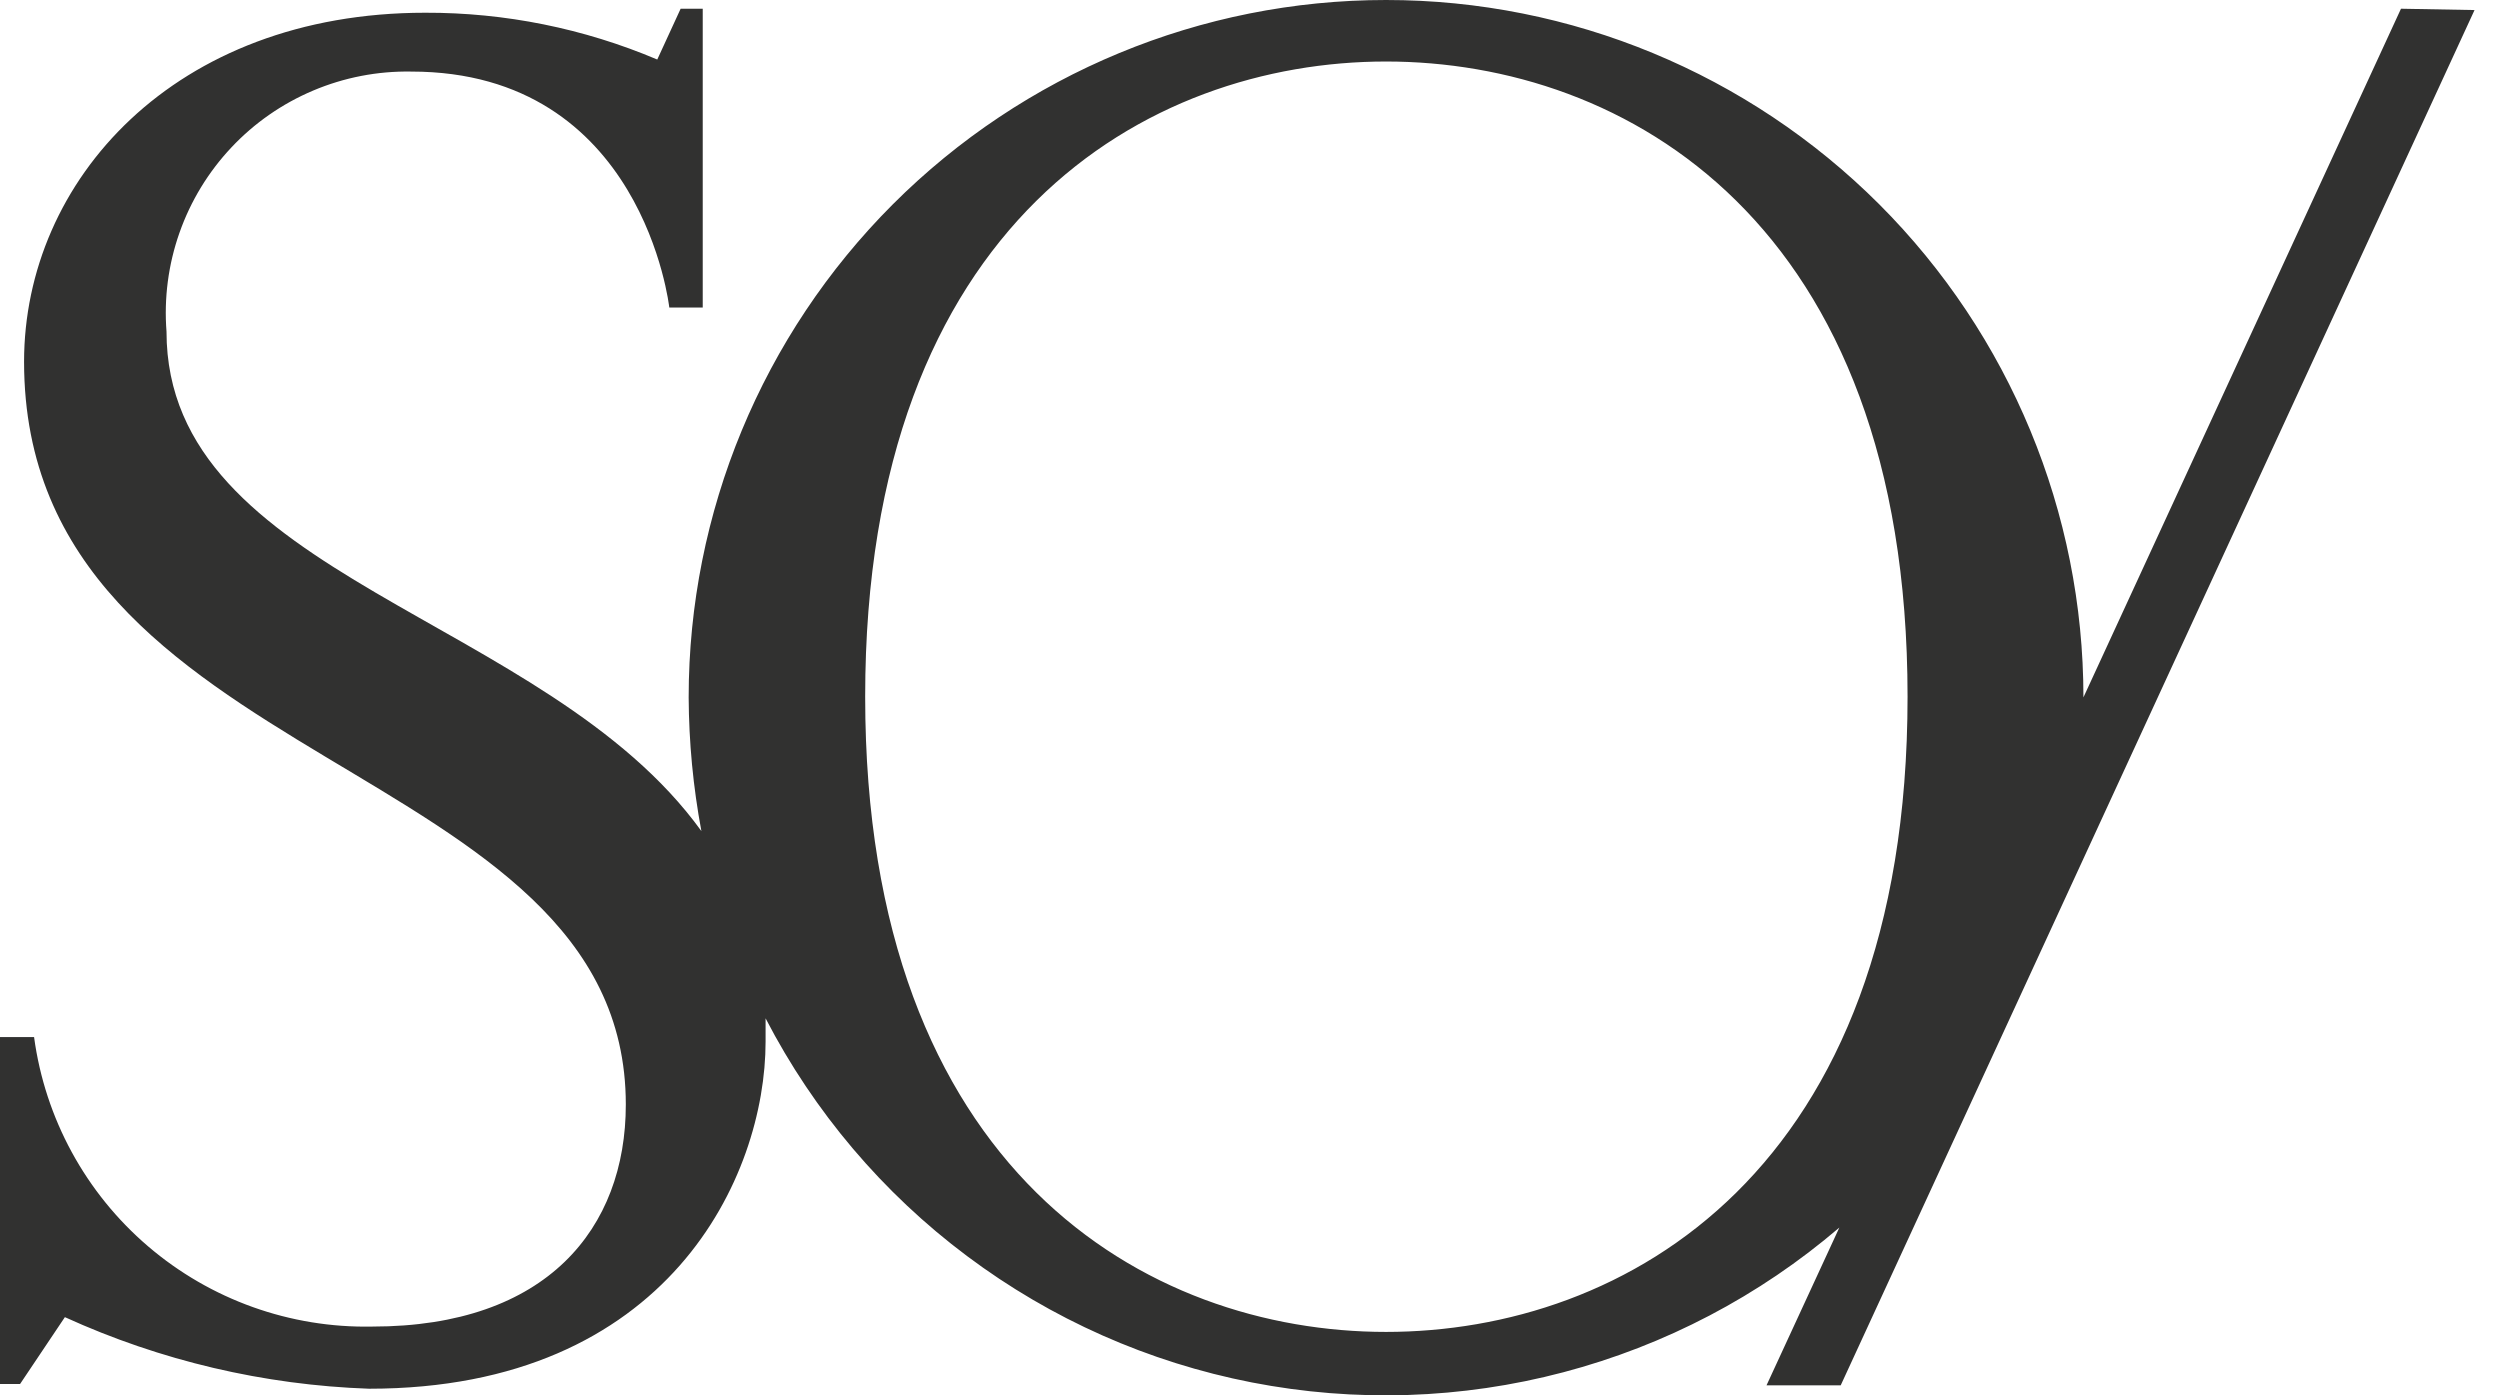 <?xml version="1.0" encoding="UTF-8"?> <svg xmlns="http://www.w3.org/2000/svg" width="43" height="24" viewBox="0 0 43 24" fill="none"><path d="M23.84 22.909C19.746 22.909 14.881 20.16 14.881 11.983C14.881 3.807 19.746 1.058 23.84 1.058C27.934 1.058 32.81 3.795 32.81 11.983C32.81 20.171 27.934 22.909 23.84 22.909ZM41.297 0.15L35.835 11.995C35.835 8.814 34.571 5.763 32.322 3.513C30.072 1.264 27.021 0 23.84 0C20.659 0 17.608 1.264 15.358 3.513C13.109 5.763 11.845 8.814 11.845 11.995C11.849 12.767 11.922 13.536 12.064 14.295C9.384 10.58 2.864 9.936 2.864 5.704C2.819 5.128 2.895 4.548 3.087 4.003C3.279 3.457 3.583 2.958 3.979 2.537C4.375 2.115 4.855 1.782 5.388 1.557C5.921 1.332 6.494 1.221 7.073 1.231C11.063 1.231 11.512 5.29 11.512 5.29H12.087V0.15H11.707L11.305 1.024C10.042 0.489 8.685 0.215 7.314 0.219C3.002 0.219 0.414 3.105 0.414 6.222C0.414 13.317 10.764 12.972 10.764 18.998C10.764 21.126 9.407 22.817 6.406 22.817C4.993 22.846 3.62 22.355 2.546 21.436C1.473 20.518 0.775 19.237 0.586 17.837H0V23.805H0.345L1.116 22.655C2.762 23.405 4.54 23.823 6.348 23.886C11.5 23.886 13.168 20.229 13.168 17.917C13.168 17.779 13.168 17.653 13.168 17.515C14 19.122 15.184 20.52 16.633 21.604C18.081 22.689 19.756 23.432 21.532 23.778C23.309 24.124 25.14 24.065 26.89 23.603C28.64 23.142 30.262 22.291 31.637 21.114L30.384 23.828H31.66L42.562 0.173L41.297 0.15Z" fill="#313130"></path></svg> 